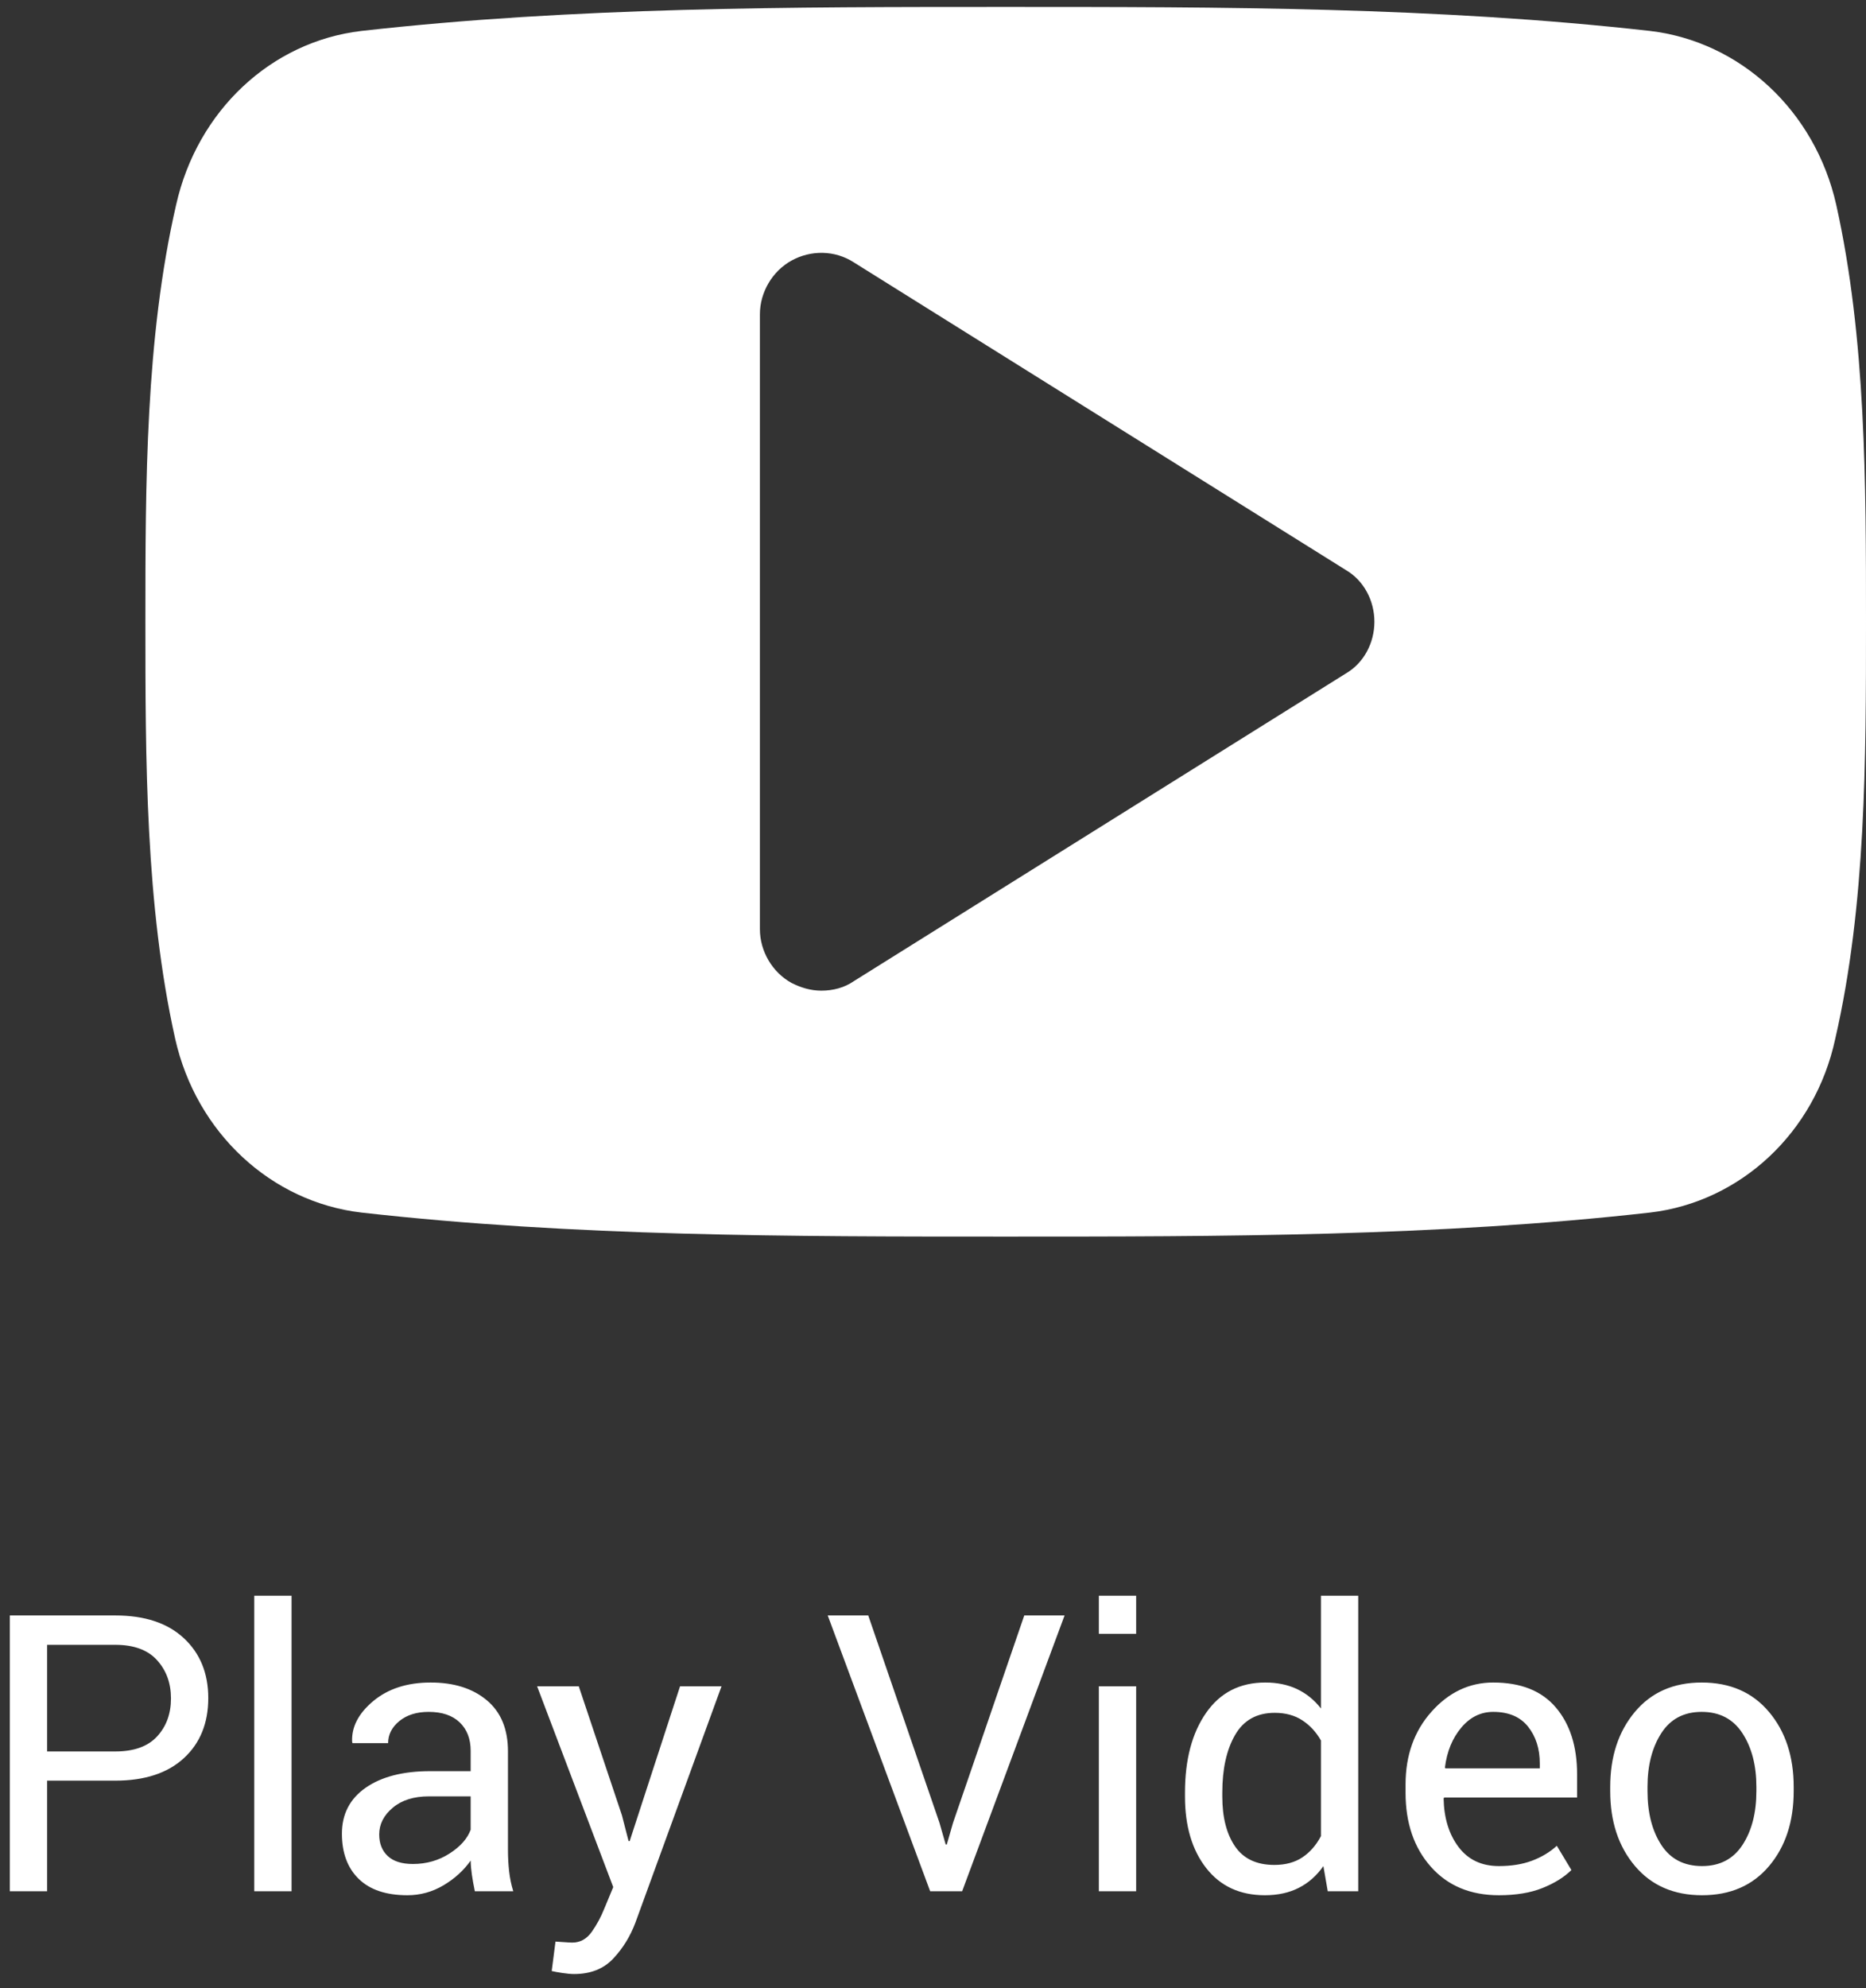 <?xml version="1.0" encoding="UTF-8" standalone="no"?>
<svg width="77px" height="82px" viewBox="0 0 77 82" version="1.1" xmlns="http://www.w3.org/2000/svg" xmlns:xlink="http://www.w3.org/1999/xlink">
    <rect x="0" y="0" width="77" height="82" fill="#333333" stroke="none"/>
    <!-- Generator: Sketch 40.3 (33839) - http://www.bohemiancoding.com/sketch -->
    <title>Play</title>
    <desc>Created with Sketch.</desc>
    <defs></defs>
    <g id="Page-1" stroke="none" stroke-width="1" fill="none" fill-rule="evenodd">
        <g id="List-Your-Property" transform="translate(-312, -1001)" fill="#FFFFFF">
            <g id="Group-5" transform="translate(1, 837)">
                <g id="Play" transform="translate(311, 164)">
                    <path d="M56.714,25.643 C56.714,26.514 56.279,27.347 55.526,27.782 L35.24,40.461 C34.844,40.738 34.368,40.857 33.893,40.857 C33.457,40.857 33.061,40.738 32.665,40.54 C31.872,40.104 31.357,39.233 31.357,38.321 L31.357,12.964 C31.357,12.053 31.872,11.181 32.665,10.745 C33.457,10.31 34.448,10.31 35.24,10.825 L55.526,23.503 C56.279,23.939 56.714,24.771 56.714,25.643 L56.714,25.643 Z M77,25.643 C77,19.977 77,13.955 75.772,8.447 C74.9,4.565 71.81,1.712 68.085,1.276 C59.29,0.286 50.375,0.286 41.5,0.286 C32.625,0.286 23.71,0.286 14.915,1.276 C11.19,1.712 8.14,4.565 7.268,8.447 C6,13.955 6,19.977 6,25.643 C6,31.309 6,37.331 7.228,42.838 C8.1,46.721 11.19,49.574 14.915,50.009 C23.71,51 32.625,51 41.5,51 C50.375,51 59.29,51 68.085,50.009 C71.81,49.574 74.9,46.721 75.732,42.838 C77,37.331 77,31.309 77,25.643 L77,25.643 Z" id=""></path>
                    <path d="M1.945,73.438 L1.945,78 L0.406,78 L0.406,66.625 L4.758,66.625 C5.971,66.625 6.914,66.937 7.586,67.562 C8.258,68.188 8.594,69.01 8.594,70.031 C8.594,71.068 8.258,71.895 7.586,72.512 C6.914,73.129 5.971,73.438 4.758,73.438 L1.945,73.438 Z M1.945,72.234 L4.758,72.234 C5.529,72.234 6.104,72.027 6.484,71.613 C6.865,71.199 7.055,70.677 7.055,70.047 C7.055,69.417 6.863,68.891 6.48,68.469 C6.098,68.047 5.523,67.836 4.758,67.836 L1.945,67.836 L1.945,72.234 Z M12.031,78 L10.492,78 L10.492,65.812 L12.031,65.812 L12.031,78 Z M19.594,78 C19.542,77.745 19.501,77.52 19.473,77.324 C19.444,77.129 19.427,76.932 19.422,76.734 C19.135,77.141 18.762,77.48 18.301,77.754 C17.84,78.027 17.344,78.164 16.812,78.164 C15.932,78.164 15.262,77.939 14.801,77.488 C14.34,77.038 14.109,76.417 14.109,75.625 C14.109,74.818 14.436,74.186 15.09,73.73 C15.743,73.275 16.63,73.047 17.75,73.047 L19.422,73.047 L19.422,72.211 C19.422,71.716 19.271,71.324 18.969,71.035 C18.667,70.746 18.24,70.602 17.688,70.602 C17.193,70.602 16.79,70.728 16.48,70.98 C16.171,71.233 16.016,71.536 16.016,71.891 L14.547,71.891 L14.531,71.844 C14.5,71.229 14.79,70.667 15.402,70.156 C16.014,69.646 16.805,69.391 17.773,69.391 C18.732,69.391 19.503,69.634 20.086,70.121 C20.669,70.608 20.961,71.31 20.961,72.227 L20.961,76.297 C20.961,76.599 20.977,76.891 21.008,77.172 C21.039,77.453 21.096,77.729 21.18,78 L19.594,78 Z M17.039,76.875 C17.596,76.875 18.099,76.732 18.547,76.445 C18.995,76.159 19.286,75.831 19.422,75.461 L19.422,74.086 L17.695,74.086 C17.076,74.086 16.579,74.242 16.207,74.555 C15.835,74.867 15.648,75.234 15.648,75.656 C15.648,76.031 15.766,76.328 16,76.547 C16.234,76.766 16.581,76.875 17.039,76.875 L17.039,76.875 Z M25.664,74.867 L25.938,75.93 L25.984,75.93 L28.062,69.547 L29.773,69.547 L26.219,79.297 C26.005,79.865 25.699,80.359 25.301,80.781 C24.902,81.203 24.365,81.414 23.688,81.414 C23.562,81.414 23.404,81.4 23.211,81.371 C23.018,81.342 22.87,81.315 22.766,81.289 L22.922,80.078 C22.891,80.073 22.983,80.078 23.199,80.094 C23.415,80.109 23.552,80.117 23.609,80.117 C23.938,80.117 24.206,79.971 24.414,79.68 C24.622,79.388 24.797,79.065 24.938,78.711 L25.305,77.828 L22.164,69.547 L23.883,69.547 L25.664,74.867 Z M38.766,75.172 L39.023,76.07 L39.07,76.07 L39.328,75.172 L42.266,66.625 L43.93,66.625 L39.703,78 L38.383,78 L34.156,66.625 L35.828,66.625 L38.766,75.172 Z M46.883,78 L45.344,78 L45.344,69.547 L46.883,69.547 L46.883,78 Z M46.883,67.383 L45.344,67.383 L45.344,65.812 L46.883,65.812 L46.883,67.383 Z M48.898,73.93 C48.898,72.57 49.189,71.474 49.77,70.641 C50.35,69.807 51.164,69.391 52.211,69.391 C52.706,69.391 53.145,69.482 53.527,69.664 C53.91,69.846 54.237,70.112 54.508,70.461 L54.508,65.812 L56.047,65.812 L56.047,78 L54.789,78 L54.609,76.961 C54.333,77.357 53.995,77.656 53.594,77.859 C53.193,78.063 52.727,78.164 52.195,78.164 C51.164,78.164 50.357,77.79 49.773,77.043 C49.19,76.296 48.898,75.313 48.898,74.094 L48.898,73.93 Z M50.438,74.094 C50.438,74.948 50.612,75.632 50.961,76.145 C51.31,76.658 51.852,76.914 52.586,76.914 C53.044,76.914 53.43,76.81 53.742,76.602 C54.055,76.393 54.31,76.102 54.508,75.727 L54.508,71.781 C54.31,71.432 54.053,71.155 53.738,70.949 C53.423,70.743 53.044,70.641 52.602,70.641 C51.862,70.641 51.316,70.945 50.965,71.555 C50.613,72.164 50.438,72.956 50.438,73.93 L50.438,74.094 Z M61.852,78.164 C60.674,78.164 59.738,77.772 59.043,76.988 C58.348,76.204 58,75.188 58,73.938 L58,73.594 C58,72.391 58.358,71.389 59.074,70.59 C59.79,69.79 60.638,69.391 61.617,69.391 C62.758,69.391 63.62,69.734 64.203,70.422 C64.786,71.109 65.078,72.026 65.078,73.172 L65.078,74.133 L59.594,74.133 L59.57,74.172 C59.586,74.984 59.792,75.652 60.188,76.176 C60.583,76.699 61.138,76.961 61.852,76.961 C62.372,76.961 62.829,76.887 63.223,76.738 C63.616,76.59 63.956,76.385 64.242,76.125 L64.844,77.125 C64.542,77.422 64.143,77.669 63.648,77.867 C63.154,78.065 62.555,78.164 61.852,78.164 L61.852,78.164 Z M61.617,70.602 C61.102,70.602 60.661,70.819 60.297,71.254 C59.932,71.689 59.708,72.234 59.625,72.891 L59.641,72.93 L63.539,72.93 L63.539,72.727 C63.539,72.122 63.378,71.617 63.055,71.211 C62.732,70.805 62.253,70.602 61.617,70.602 L61.617,70.602 Z M66.445,73.695 C66.445,72.445 66.784,71.415 67.461,70.605 C68.138,69.796 69.057,69.391 70.219,69.391 C71.391,69.391 72.316,69.794 72.996,70.602 C73.676,71.409 74.016,72.44 74.016,73.695 L74.016,73.867 C74.016,75.128 73.677,76.159 73,76.961 C72.323,77.763 71.401,78.164 70.234,78.164 C69.068,78.164 68.145,77.762 67.465,76.957 C66.785,76.152 66.445,75.122 66.445,73.867 L66.445,73.695 Z M67.984,73.867 C67.984,74.763 68.173,75.503 68.551,76.086 C68.928,76.669 69.49,76.961 70.234,76.961 C70.969,76.961 71.526,76.669 71.906,76.086 C72.286,75.503 72.477,74.763 72.477,73.867 L72.477,73.695 C72.477,72.81 72.285,72.073 71.902,71.484 C71.52,70.896 70.958,70.602 70.219,70.602 C69.484,70.602 68.928,70.896 68.551,71.484 C68.173,72.073 67.984,72.81 67.984,73.695 L67.984,73.867 Z" id="Play-Video"></path>
                </g>
            </g>
        </g>
    </g>
</svg>